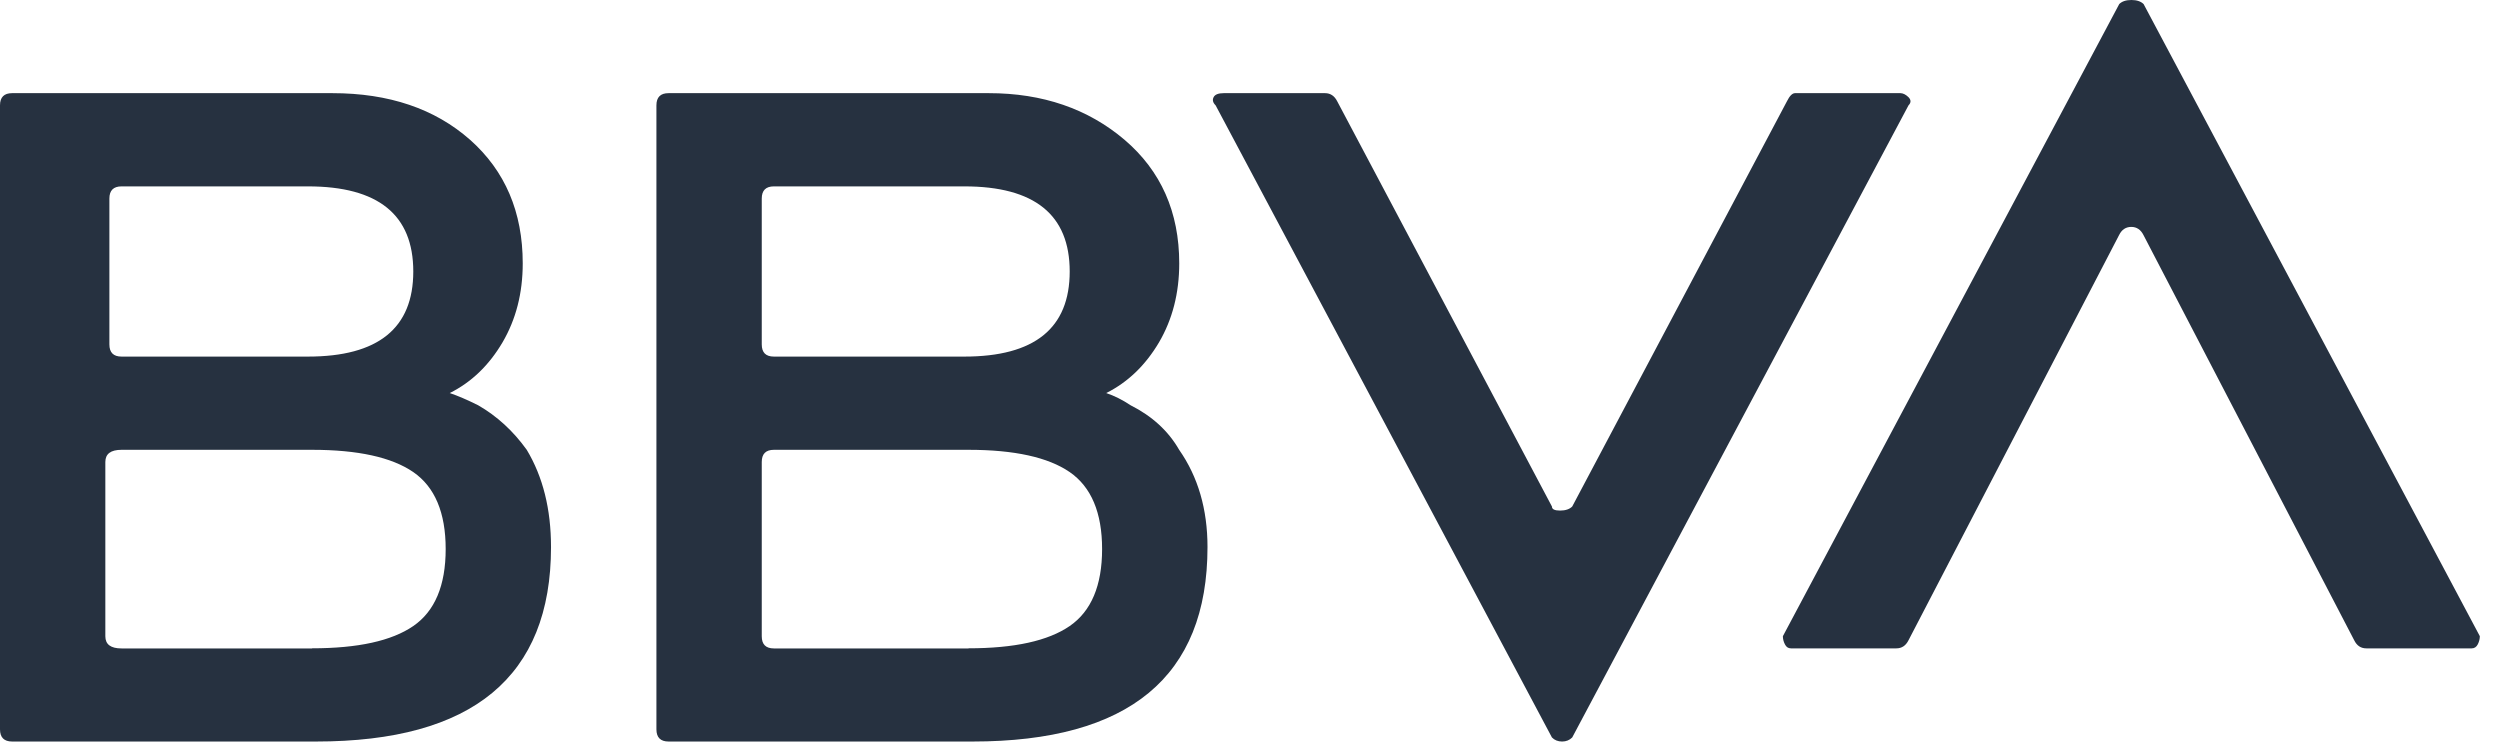 <svg width="118" height="35" viewBox="0 0 118 35" fill="none" xmlns="http://www.w3.org/2000/svg">
<g clip-path="url(#clip0_1585_22055)">
<path d="M21.228 18.552C21.611 18.681 22.057 18.873 22.566 19.127C23.458 19.639 24.221 20.339 24.862 21.231C25.628 22.506 26.008 24.036 26.008 25.82C26.008 31.941 22.308 35 14.915 35H0.575C0.192 35 0 34.808 0 34.425V4.972C0 4.588 0.192 4.397 0.575 4.397H15.685C18.364 4.397 20.528 5.134 22.186 6.597C23.841 8.064 24.673 10.009 24.673 12.431C24.673 13.835 24.353 15.077 23.719 16.16C23.078 17.247 22.249 18.043 21.228 18.552ZM14.727 30.6C16.894 30.6 18.486 30.25 19.507 29.549C20.524 28.849 21.036 27.637 21.036 25.916C21.036 24.194 20.524 22.985 19.507 22.282C18.486 21.581 16.89 21.231 14.727 21.231H5.738C5.226 21.231 4.972 21.423 4.972 21.806V30.032C4.972 30.415 5.226 30.606 5.738 30.606H14.727V30.6ZM5.738 8.797C5.355 8.797 5.163 8.989 5.163 9.372V16.256C5.163 16.64 5.355 16.831 5.738 16.831H14.535C17.849 16.831 19.507 15.493 19.507 12.814C19.507 10.135 17.849 8.797 14.535 8.797H5.738ZM52.214 18.552C52.597 18.681 52.981 18.873 53.361 19.127C54.378 19.639 55.144 20.339 55.656 21.231C56.548 22.506 56.994 24.036 56.994 25.82C56.994 31.941 53.294 35 45.901 35H31.558C31.175 35 30.983 34.808 30.983 34.425V4.972C30.983 4.588 31.175 4.397 31.558 4.397H46.668C49.218 4.397 51.352 5.134 53.077 6.597C54.797 8.064 55.66 10.009 55.66 12.431C55.66 13.835 55.339 15.077 54.705 16.16C54.061 17.247 53.232 18.043 52.214 18.552ZM36.529 8.797C36.146 8.797 35.955 8.989 35.955 9.372V16.256C35.955 16.64 36.146 16.831 36.529 16.831H45.518C48.831 16.831 50.49 15.493 50.49 12.814C50.49 10.135 48.831 8.797 45.518 8.797H36.529ZM45.71 30.6C47.877 30.6 49.469 30.25 50.49 29.549C51.507 28.849 52.019 27.637 52.019 25.916C52.019 24.194 51.507 22.985 50.49 22.282C49.469 21.581 47.873 21.231 45.71 21.231H36.529C36.146 21.231 35.955 21.423 35.955 21.806V30.032C35.955 30.415 36.146 30.606 36.529 30.606H45.71V30.6ZM84.344 4.78C84.469 4.526 84.598 4.397 84.727 4.397H89.698C89.824 4.397 89.953 4.463 90.082 4.588C90.207 4.717 90.207 4.846 90.082 4.972L74.209 34.808C74.08 34.937 73.921 35 73.73 35C73.538 35 73.376 34.937 73.251 34.808L57.377 4.972C57.249 4.846 57.216 4.717 57.282 4.588C57.344 4.463 57.503 4.397 57.761 4.397H62.541C62.795 4.397 62.987 4.526 63.116 4.78L73.251 23.907C73.251 24.036 73.376 24.099 73.634 24.099C73.888 24.099 74.08 24.036 74.209 23.907L84.344 4.78ZM90.082 30.22C89.953 30.478 89.761 30.603 89.507 30.603H84.535C84.406 30.603 84.311 30.54 84.248 30.412C84.182 30.286 84.152 30.157 84.152 30.028L100.028 0.192C100.154 0.066 100.345 0 100.603 0C100.857 0 101.049 0.066 101.178 0.192L117.048 30.028C117.048 30.157 117.015 30.286 116.952 30.412C116.886 30.54 116.79 30.603 116.664 30.603H111.693C111.435 30.603 111.244 30.478 111.118 30.22L101.171 11.093C101.042 10.839 100.851 10.71 100.597 10.71C100.339 10.71 100.147 10.839 100.022 11.093L90.082 30.22Z" fill="#263140"/>
</g>
<defs>
<clipPath id="clip0_1585_22055">
<rect width="117.048" height="35" fill="white"/>
</clipPath>
</defs>
</svg>
